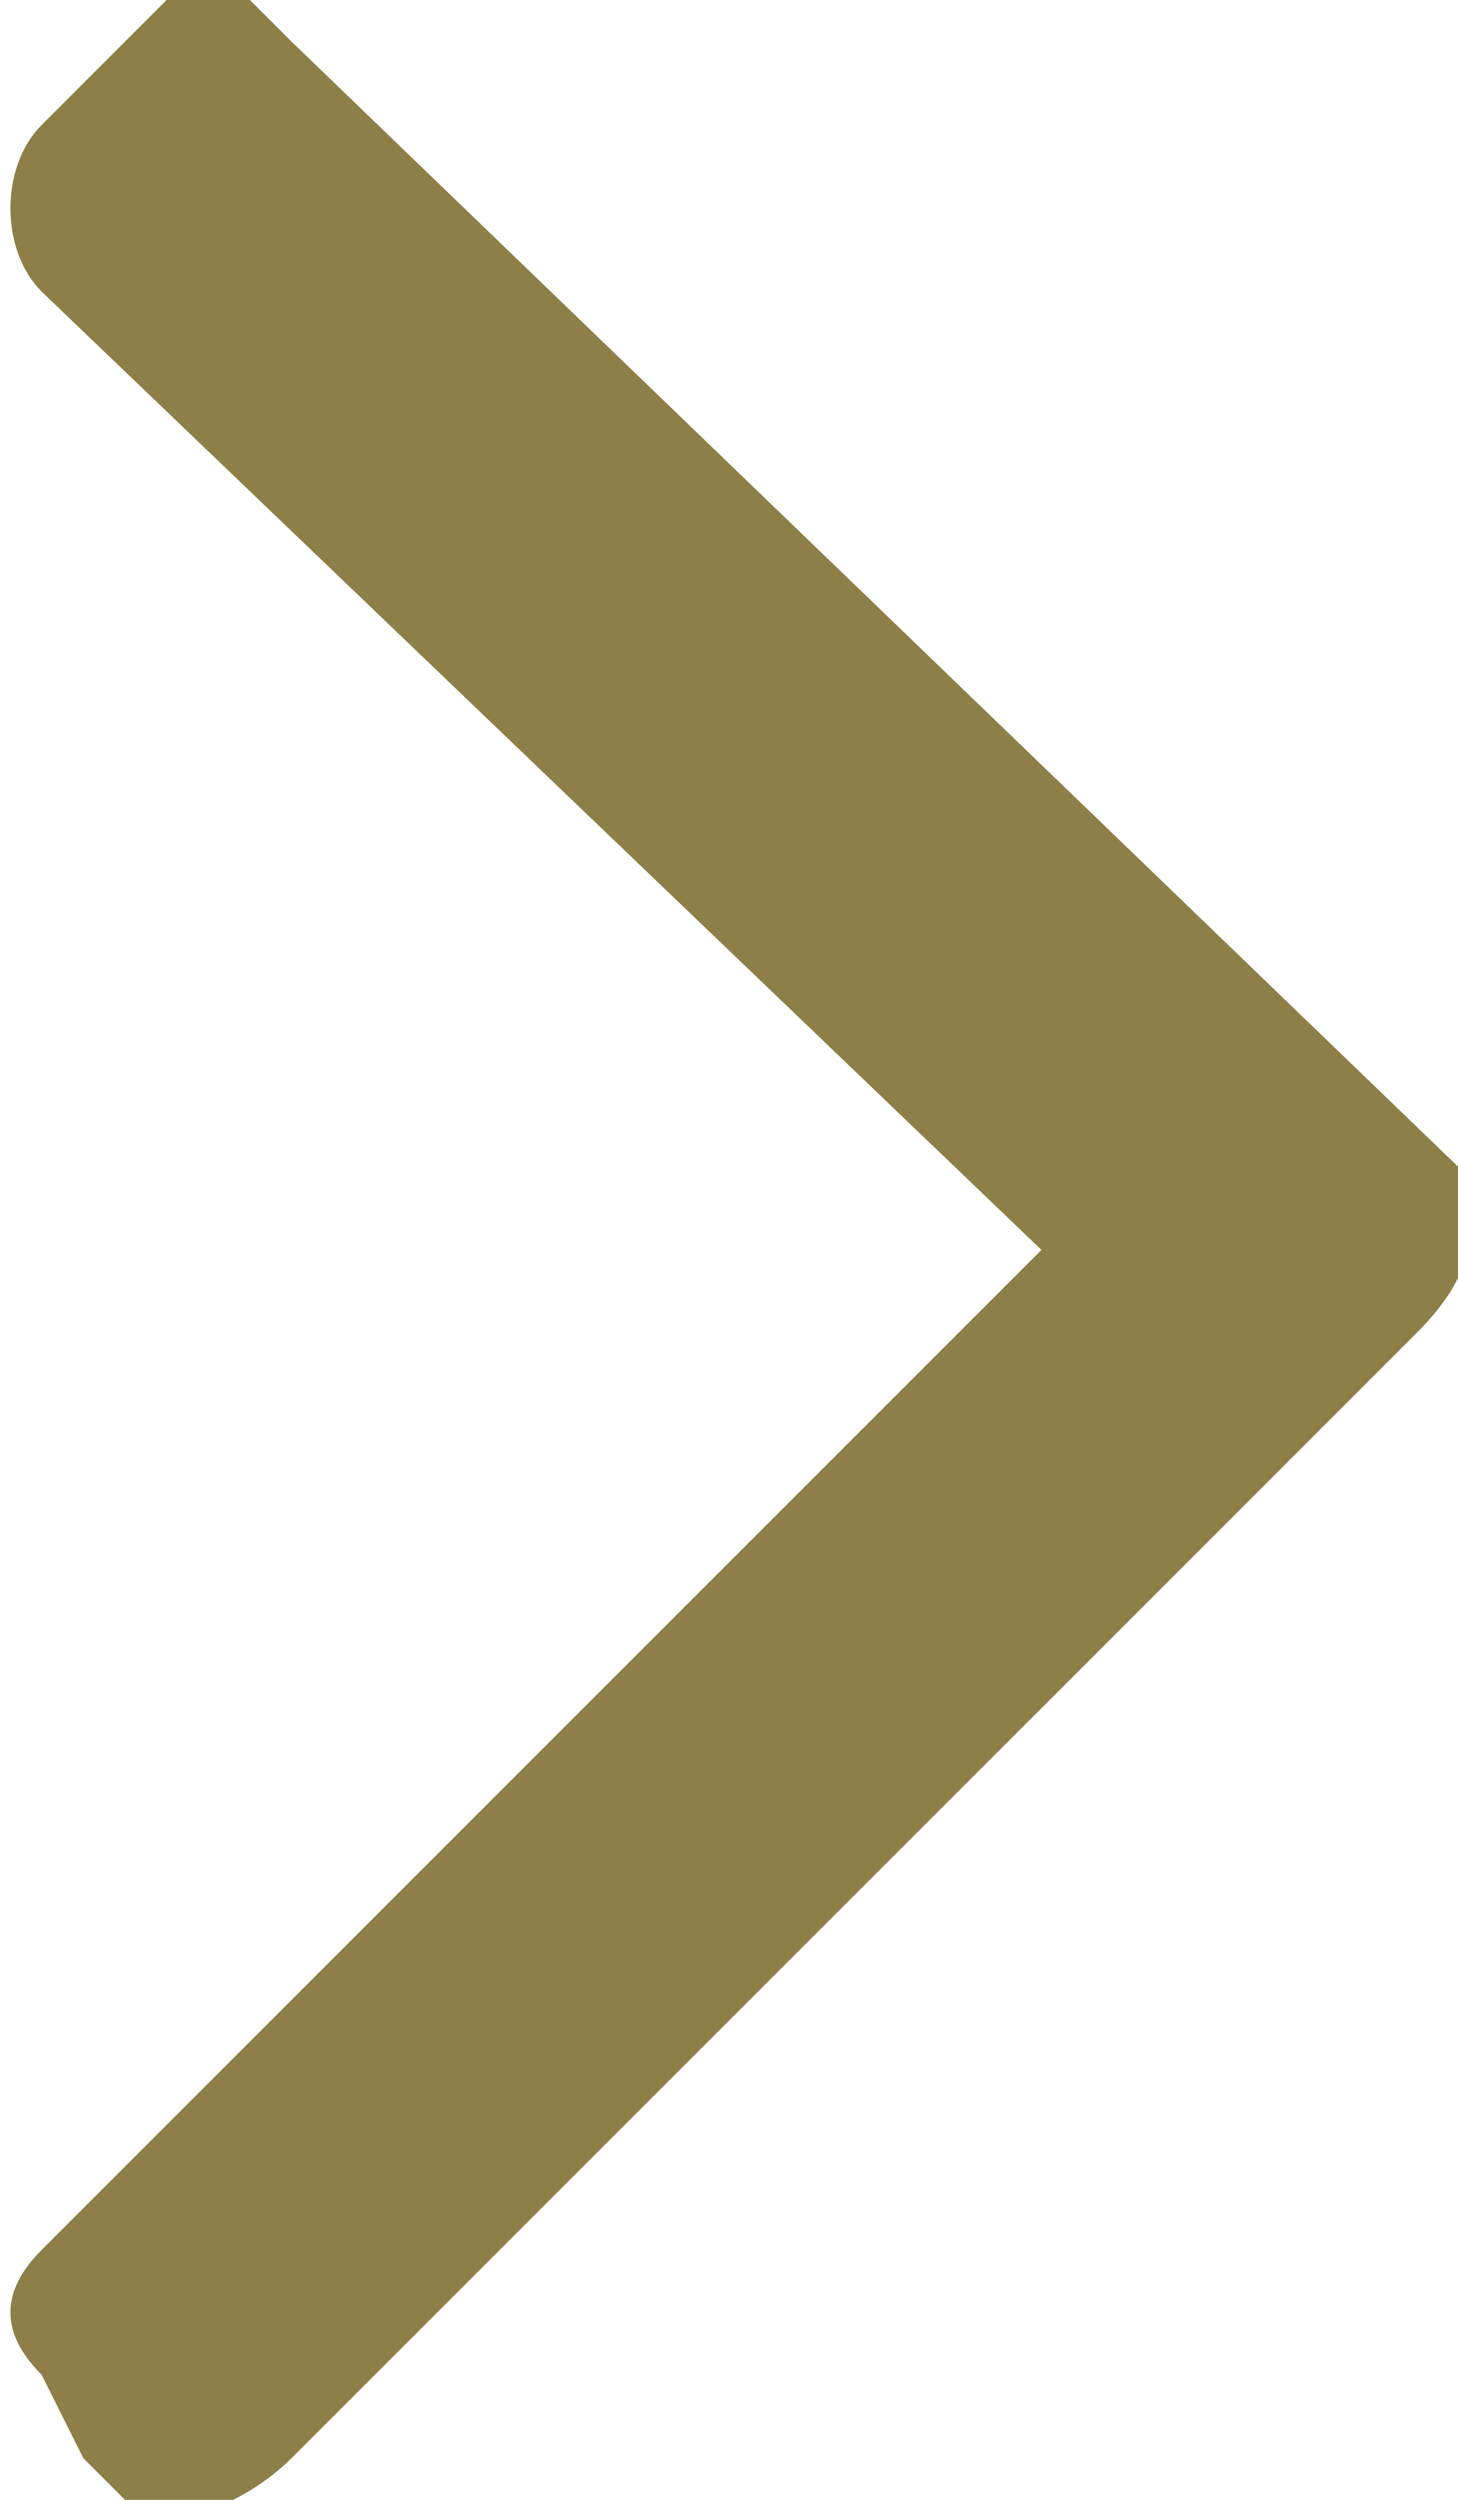 <?xml version="1.0" encoding="utf-8"?>
<!-- Generator: Adobe Illustrator 24.0.0, SVG Export Plug-In . SVG Version: 6.00 Build 0)  -->
<svg version="1.1" id="Layer_1" xmlns="http://www.w3.org/2000/svg" xmlns:xlink="http://www.w3.org/1999/xlink" x="0px" y="0px"
	 viewBox="0 0 3.5 6" style="enable-background:new 0 0 3.5 6;" xml:space="preserve">
<style type="text/css">
	.st0{fill:#8D7F47;}
</style>
<title>Asset 6</title>
<g id="Layer_2_1_">
	<g id="Layer_1-2">
		<path class="st0" d="M3.4,3.2L0.7,5.9C0.6,6,0.4,6.1,0.3,6c0,0,0,0-0.1-0.1L0.1,5.7C0,5.6,0,5.5,0.1,5.4L2.5,3L0.1,0.7
			C0,0.6,0,0.4,0.1,0.3c0,0,0,0,0.1-0.1l0.2-0.2C0.3,0,0.5,0,0.6,0c0,0,0.1,0.1,0.1,0.1l2.8,2.7C3.5,2.9,3.6,3,3.4,3.2
			C3.5,3.2,3.5,3.2,3.4,3.2z"/>
	</g>
</g>
</svg>

